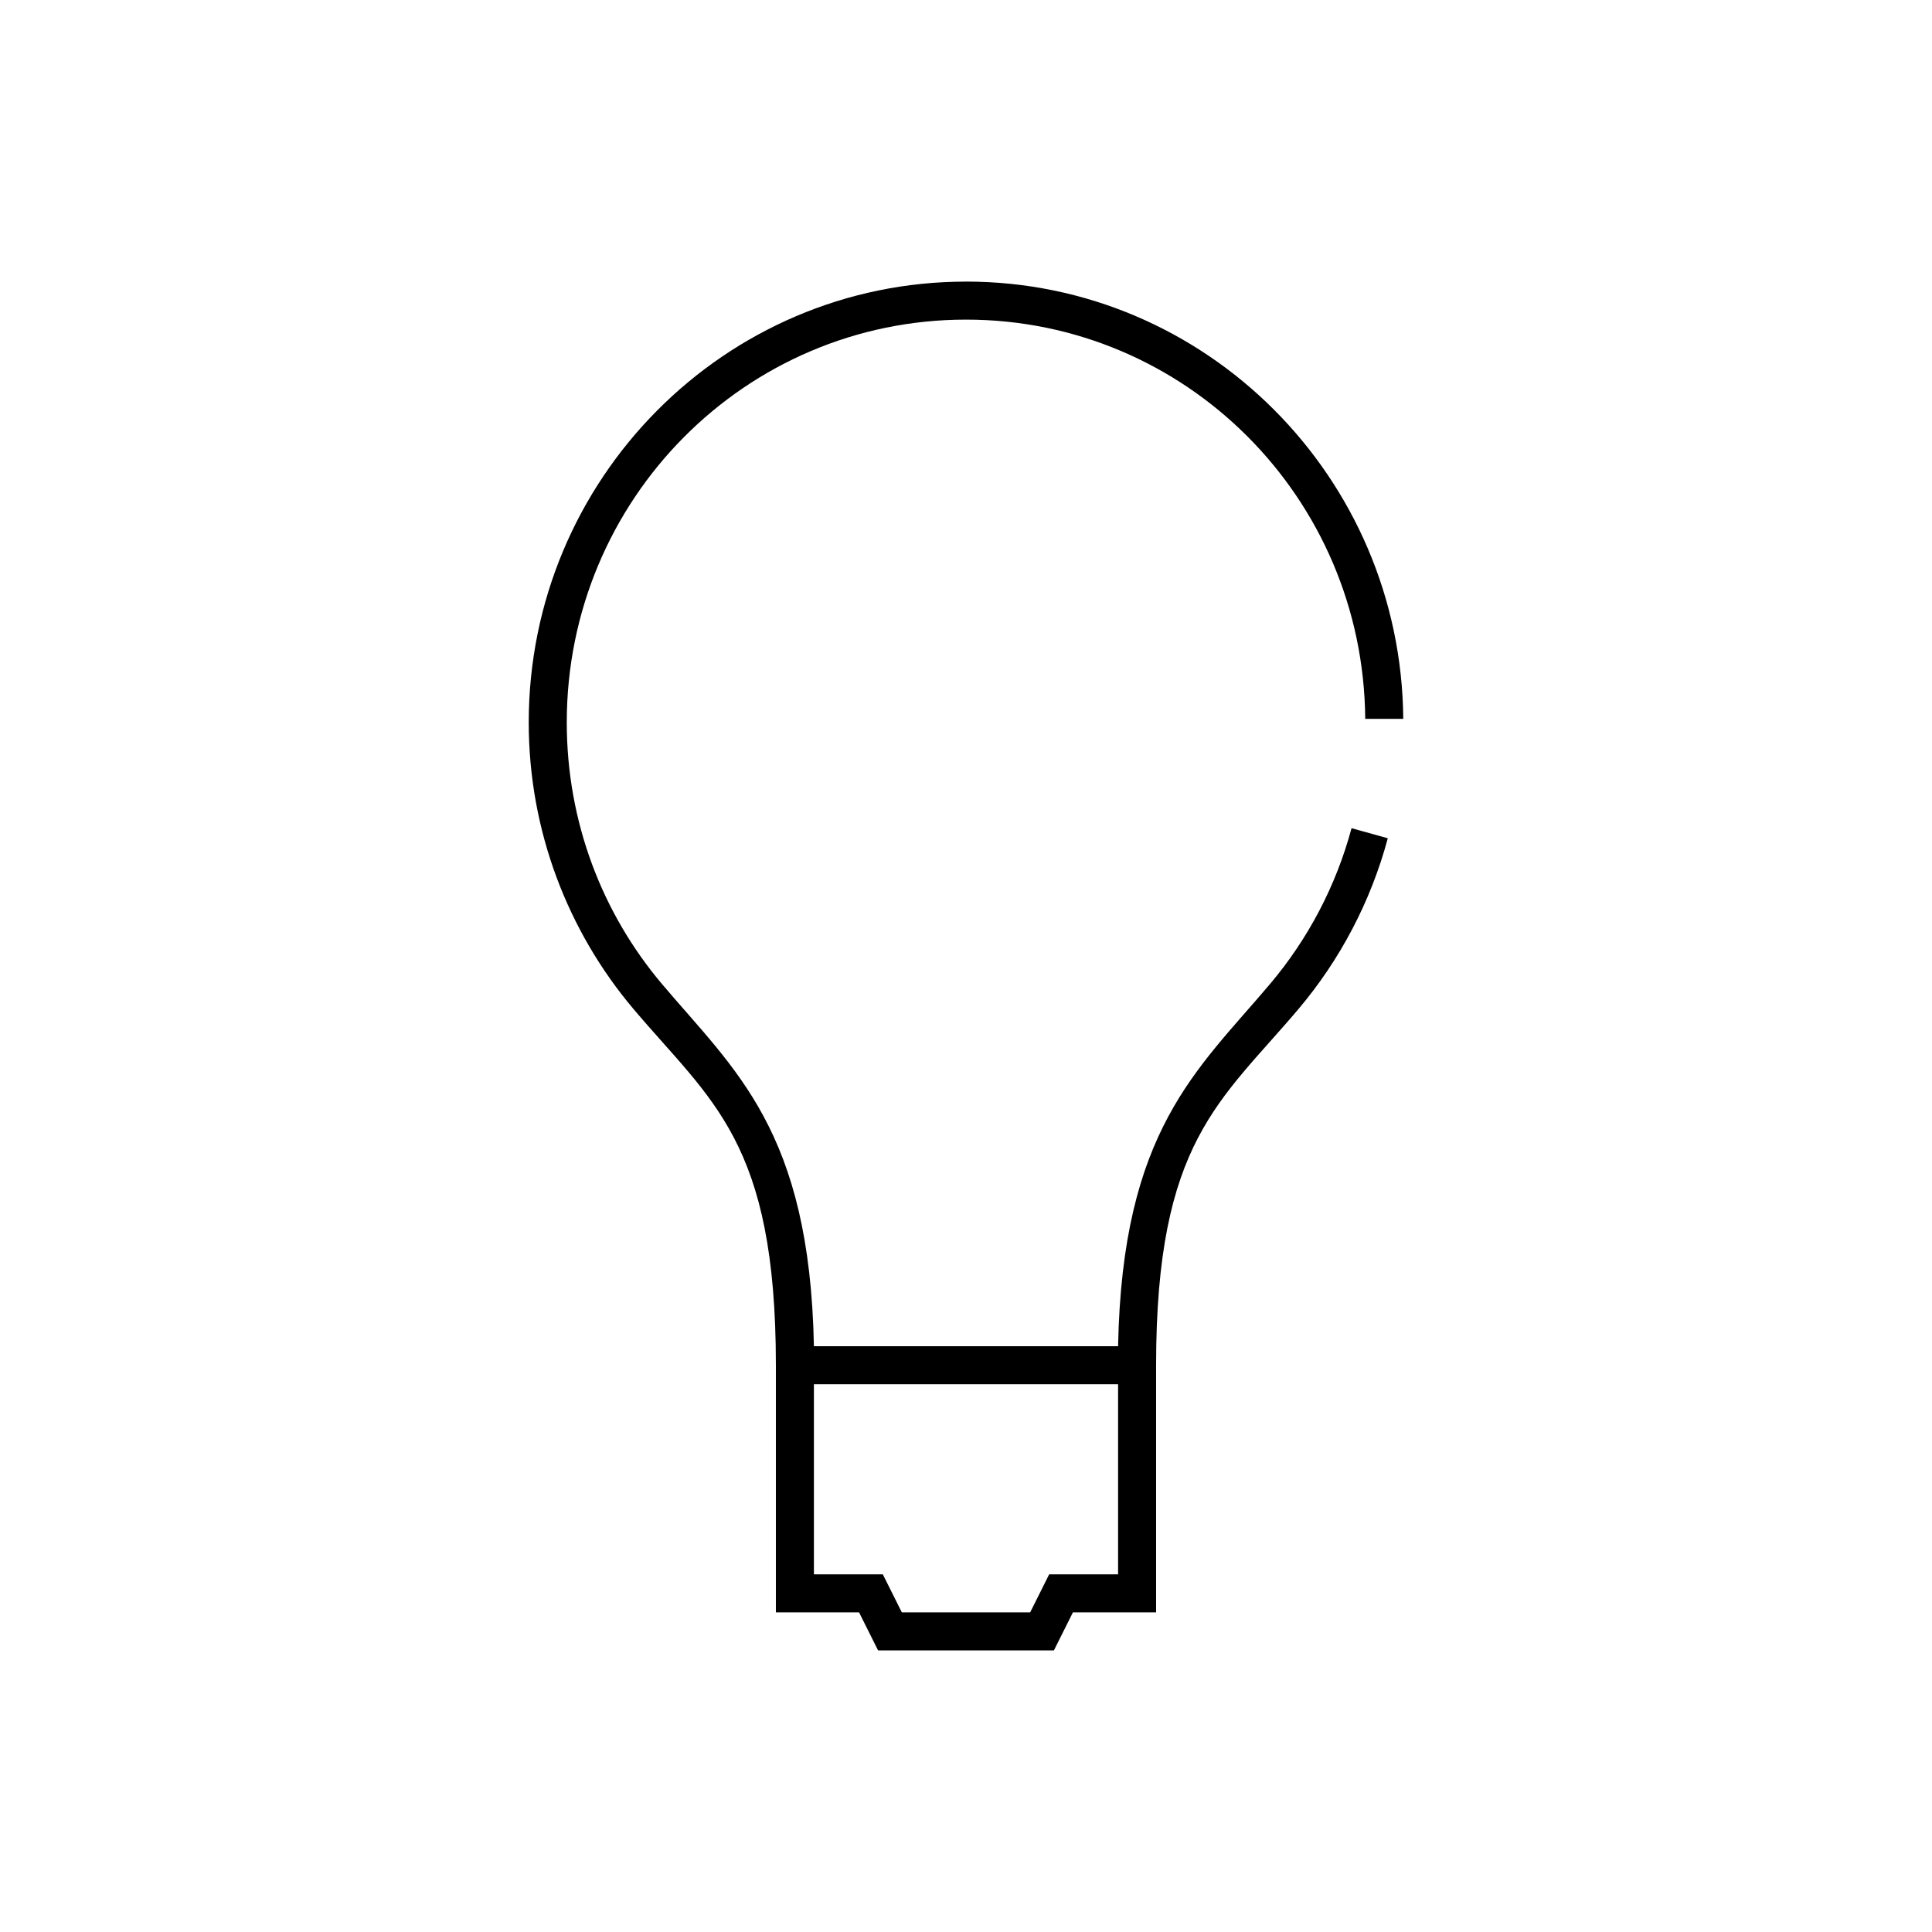 <?xml version="1.0" encoding="UTF-8"?>
<!-- Uploaded to: ICON Repo, www.svgrepo.com, Generator: ICON Repo Mixer Tools -->
<svg fill="#000000" width="800px" height="800px" version="1.1" viewBox="144 144 512 512" xmlns="http://www.w3.org/2000/svg">
 <path d="m400 218.63c-63.961 0-115.88 52.352-115.88 116.82 0 28.867 10.484 55.48 27.711 75.887 20.723 24.547 37.785 35.094 37.785 94.461v65.496h22.043l5.039 10.078h46.602l1.414-2.836 3.621-7.242h22.043v-65.496c0-59.367 17.062-69.914 37.785-94.461 10.902-12.914 19.086-28.32 23.617-45.188l-9.605-2.676c-4.141 15.418-11.609 29.453-21.566 41.25-19.367 22.938-39.191 38.82-40.305 96.039h-80.609c-1.117-57.219-20.941-73.102-40.305-96.039-15.738-18.645-25.191-42.828-25.191-69.273 0-59.074 47.328-106.75 105.8-106.75 58.172 0 105.32 47.148 105.8 105.8h10.078c-0.523-64.02-52.246-115.88-115.88-115.88zm-40.305 292.21h80.609v50.383h-18.266l-1.414 2.832-3.621 7.242h-34.008l-3.621-7.242-1.418-2.832h-18.262z"/>
</svg>